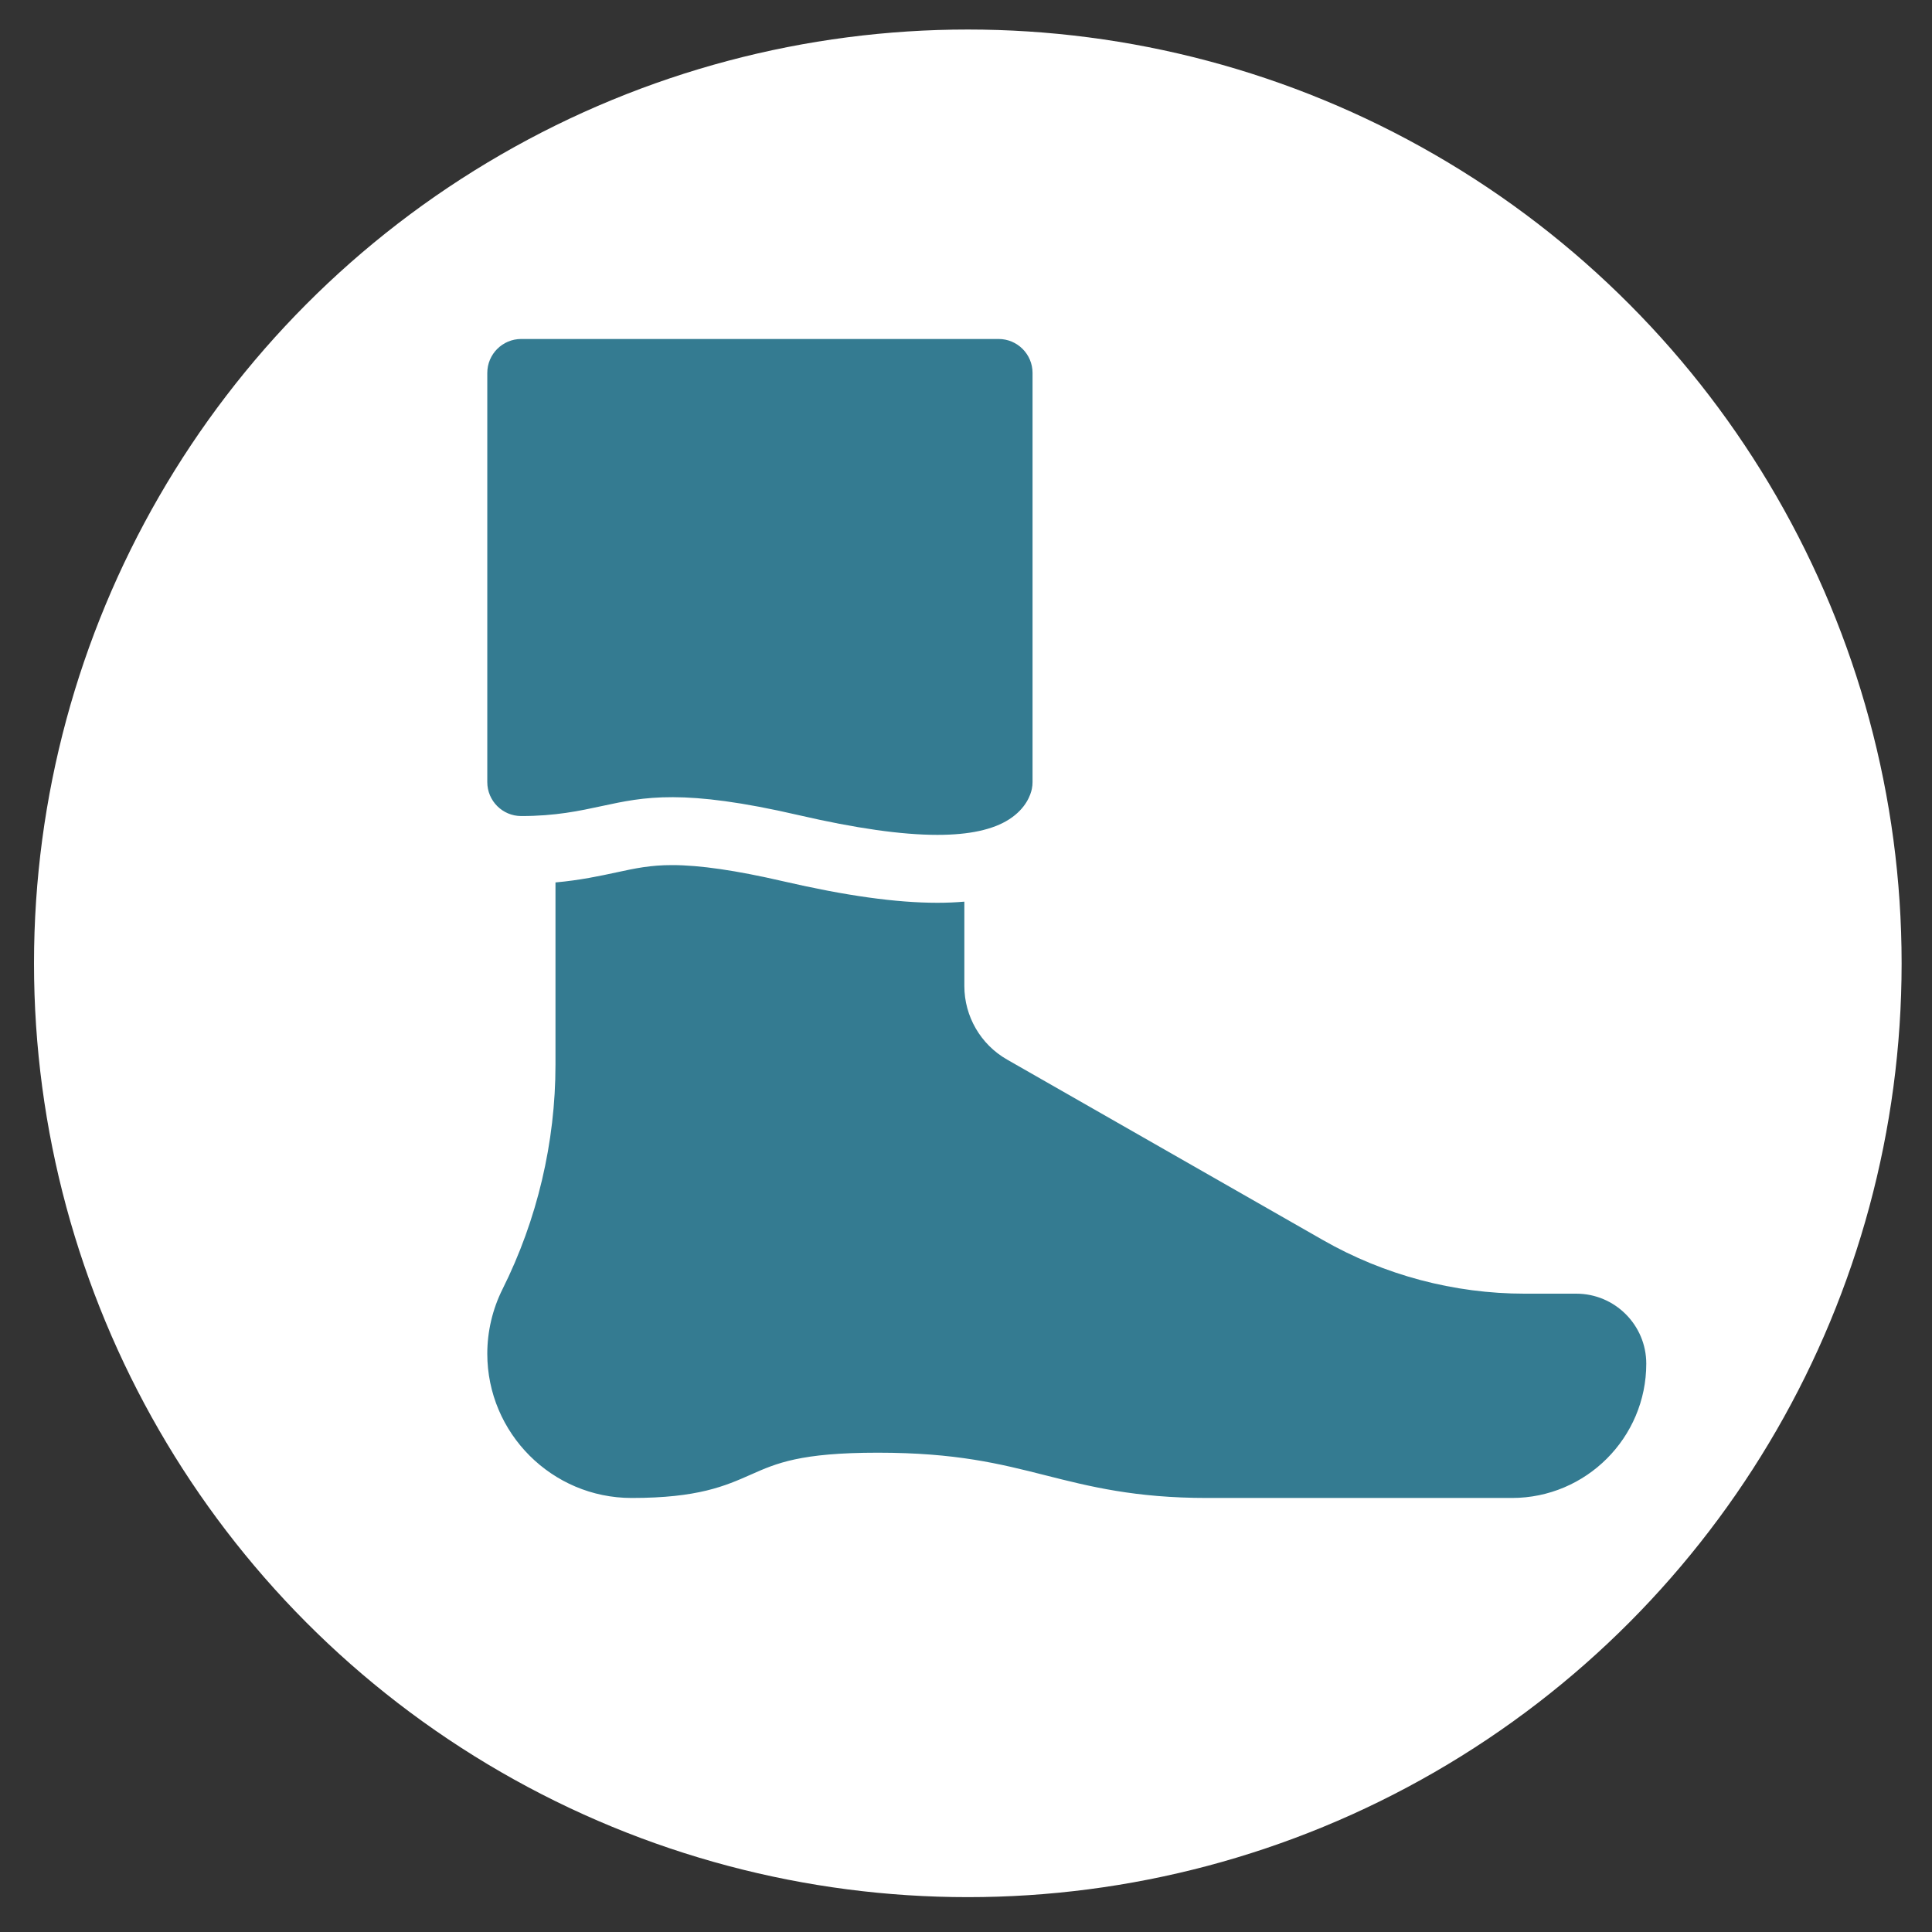 <?xml version="1.0" encoding="UTF-8" standalone="no"?>
<!-- Created with Inkscape (http://www.inkscape.org/) -->

<svg
   width="300"
   height="300"
   viewBox="0 0 79.375 79.375"
   version="1.1"
   id="svg1171"
   inkscape:version="1.1.1 (3bf5ae0d25, 2021-09-20)"
   sodipodi:docname="podologue-1.svg"
   xmlns:inkscape="http://www.inkscape.org/namespaces/inkscape"
   xmlns:sodipodi="http://sodipodi.sourceforge.net/DTD/sodipodi-0.dtd"
   xmlns="http://www.w3.org/2000/svg"
   xmlns:svg="http://www.w3.org/2000/svg">
  <rect x="0" y="0" width="79.375" height="79.375" fill="#333333" stroke="none"/>
  <sodipodi:namedview
     id="namedview1173"
     pagecolor="#ffffff"
     bordercolor="#666666"
     borderopacity="1.0"
     inkscape:pageshadow="2"
     inkscape:pageopacity="0.0"
     inkscape:pagecheckerboard="0"
     inkscape:document-units="mm"
     showgrid="false"
     units="px"
     inkscape:zoom="0.74208053"
     inkscape:cx="162.3813"
     inkscape:cy="365.18948"
     inkscape:window-width="1920"
     inkscape:window-height="1011"
     inkscape:window-x="0"
     inkscape:window-y="32"
     inkscape:window-maximized="1"
     inkscape:current-layer="layer1" />
  <defs
     id="defs1168" />
  <g
     inkscape:label="Layer 1"
     inkscape:groupmode="layer"
     id="layer1">
    <circle
       style="opacity:0.998;fill:#ffffff;stroke-width:0.194"
       id="path1254"
       cx="39.762"
       cy="39.578"
       r="38.365" />
    <g
       id="g836"
       style="fill:#347b91;fill-opacity:1;stroke-width:2.844"
       transform="matrix(0.093,0,0,0.093,20.02,13.927)">
      <path
         d="m 481.083,421.75 h -22.784 c -31.199,0 -62.009,-8.182 -89.097,-23.66 L 229.58,318.306 c -11.615,-6.637 -18.831,-19.07 -18.831,-32.448 v -37.293 c -3.786,0.328 -7.743,0.501 -11.897,0.501 -18.194,0 -40.435,-3.099 -67.993,-9.473 -20.876,-4.828 -36.986,-7.176 -49.252,-7.176 -9.617,0 -16.175,1.414 -24.478,3.205 -7.43,1.603 -16.14,3.475 -27.005,4.454 v 80.568 c 0,34.224 -8.09,68.494 -23.396,99.106 C 2.327,428.555 0,438.412 0,448.257 0,483.405 28.595,512 63.743,512 c 29.399,0 41.332,-5.287 52.871,-10.401 11.14,-4.936 21.662,-9.599 55.886,-9.599 34.594,0 53.849,4.872 74.235,10.03 19.373,4.902 39.406,9.97 71.265,9.97 H 452.667 C 485.383,512 512,485.384 512,452.667 512,435.619 498.131,421.75 481.083,421.75 Z"
         id="path832"
         style="fill:#347b91;fill-opacity:1;stroke-width:2.844" />
      <path
         d="m 137.62,210.364 c 25.088,5.803 45.412,8.701 61.233,8.701 14.07,0 24.578,-2.293 31.704,-6.875 7.562,-4.862 9.524,-11.026 10.018,-13.451 0.2,-0.984 0.301,-1.985 0.301,-2.989 V 15 c 0,-8.284 -6.716,-15 -15,-15 H 15 C 6.716,0 0,6.716 0,15 v 180.75 c 0,8.284 6.716,15 15,15 15.157,0 25.654,-2.265 35.806,-4.454 18.422,-3.973 35.822,-7.726 86.814,4.068 z"
         id="path834"
         style="fill:#347b91;fill-opacity:1;stroke-width:2.844" />
    </g>
  </g>
</svg>
